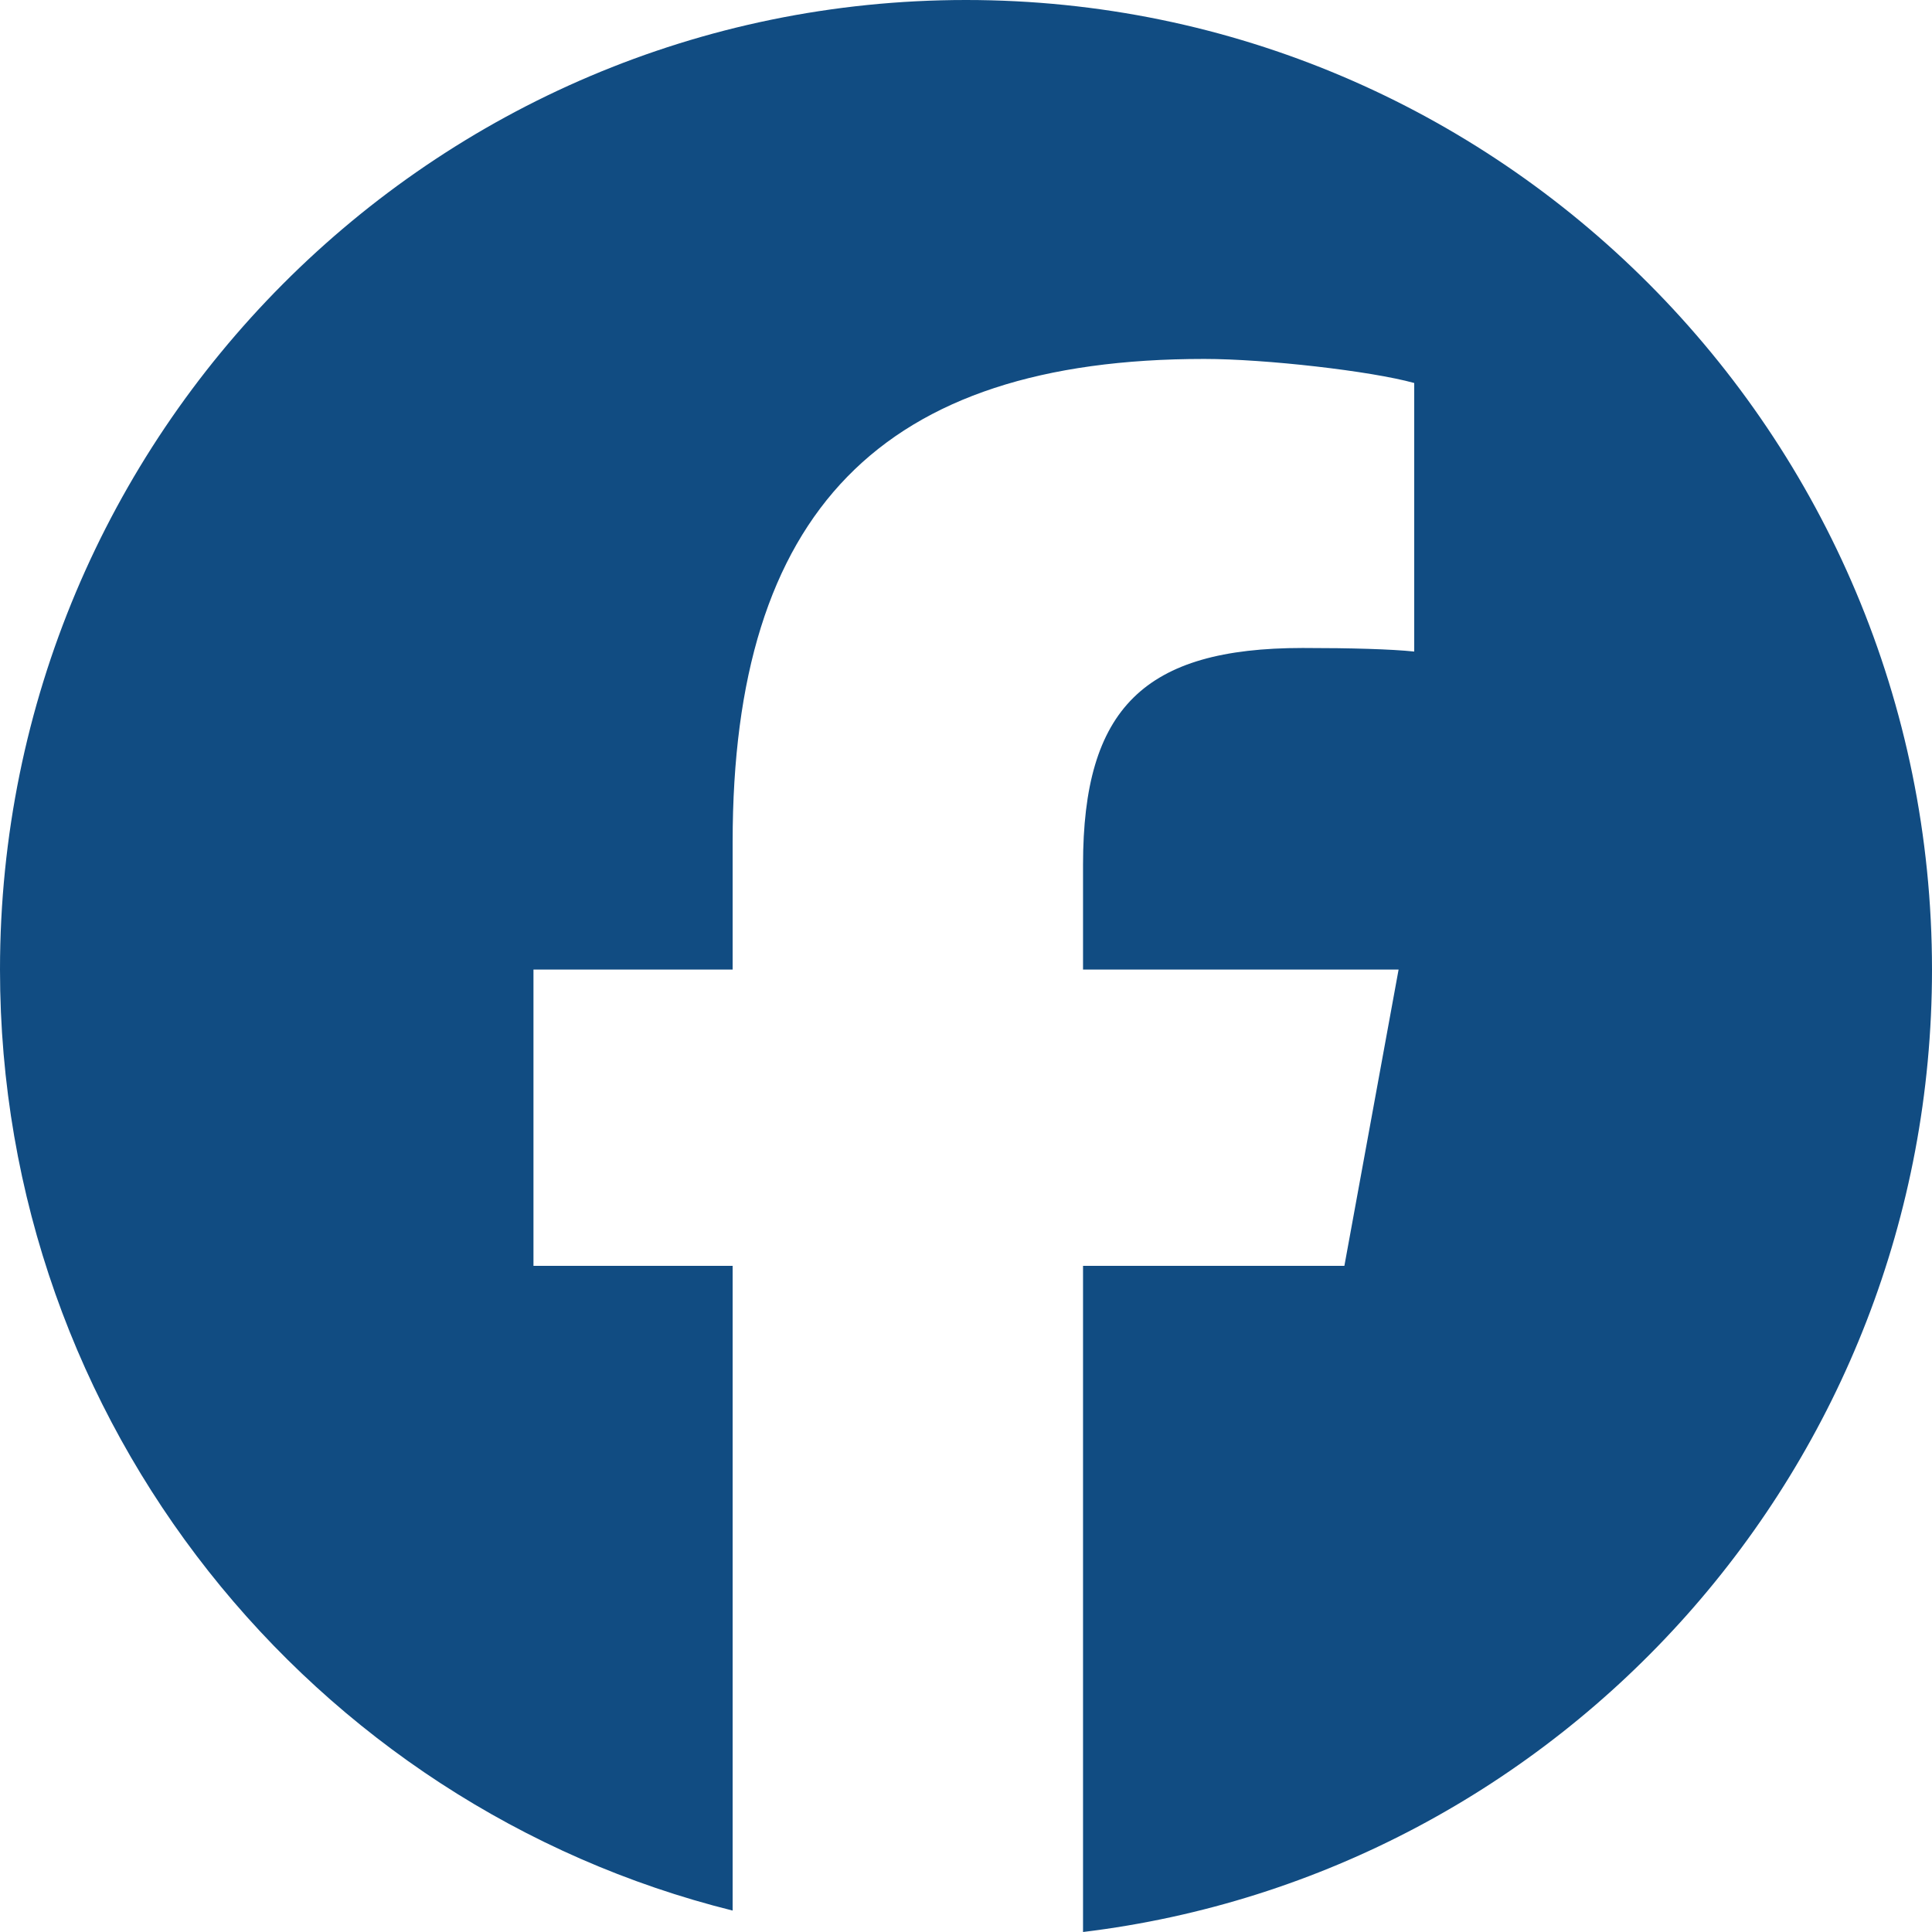 <svg width="33" height="33" viewBox="0 0 33 33" fill="none" xmlns="http://www.w3.org/2000/svg">
<path d="M16.5 0C7.387 0 0 7.415 0 16.561C0 24.327 5.327 30.844 12.514 32.634V21.622H9.112V16.561H12.514V14.38C12.514 8.743 15.056 6.131 20.569 6.131C21.615 6.131 23.418 6.337 24.156 6.542V11.129C23.767 11.088 23.09 11.068 22.25 11.068C19.545 11.068 18.499 12.097 18.499 14.771V16.561H23.889L22.963 21.622H18.499V33C26.669 32.01 33 25.028 33 16.561C32.999 7.415 25.612 0 16.5 0Z" fill="#114C82"/>
</svg>
